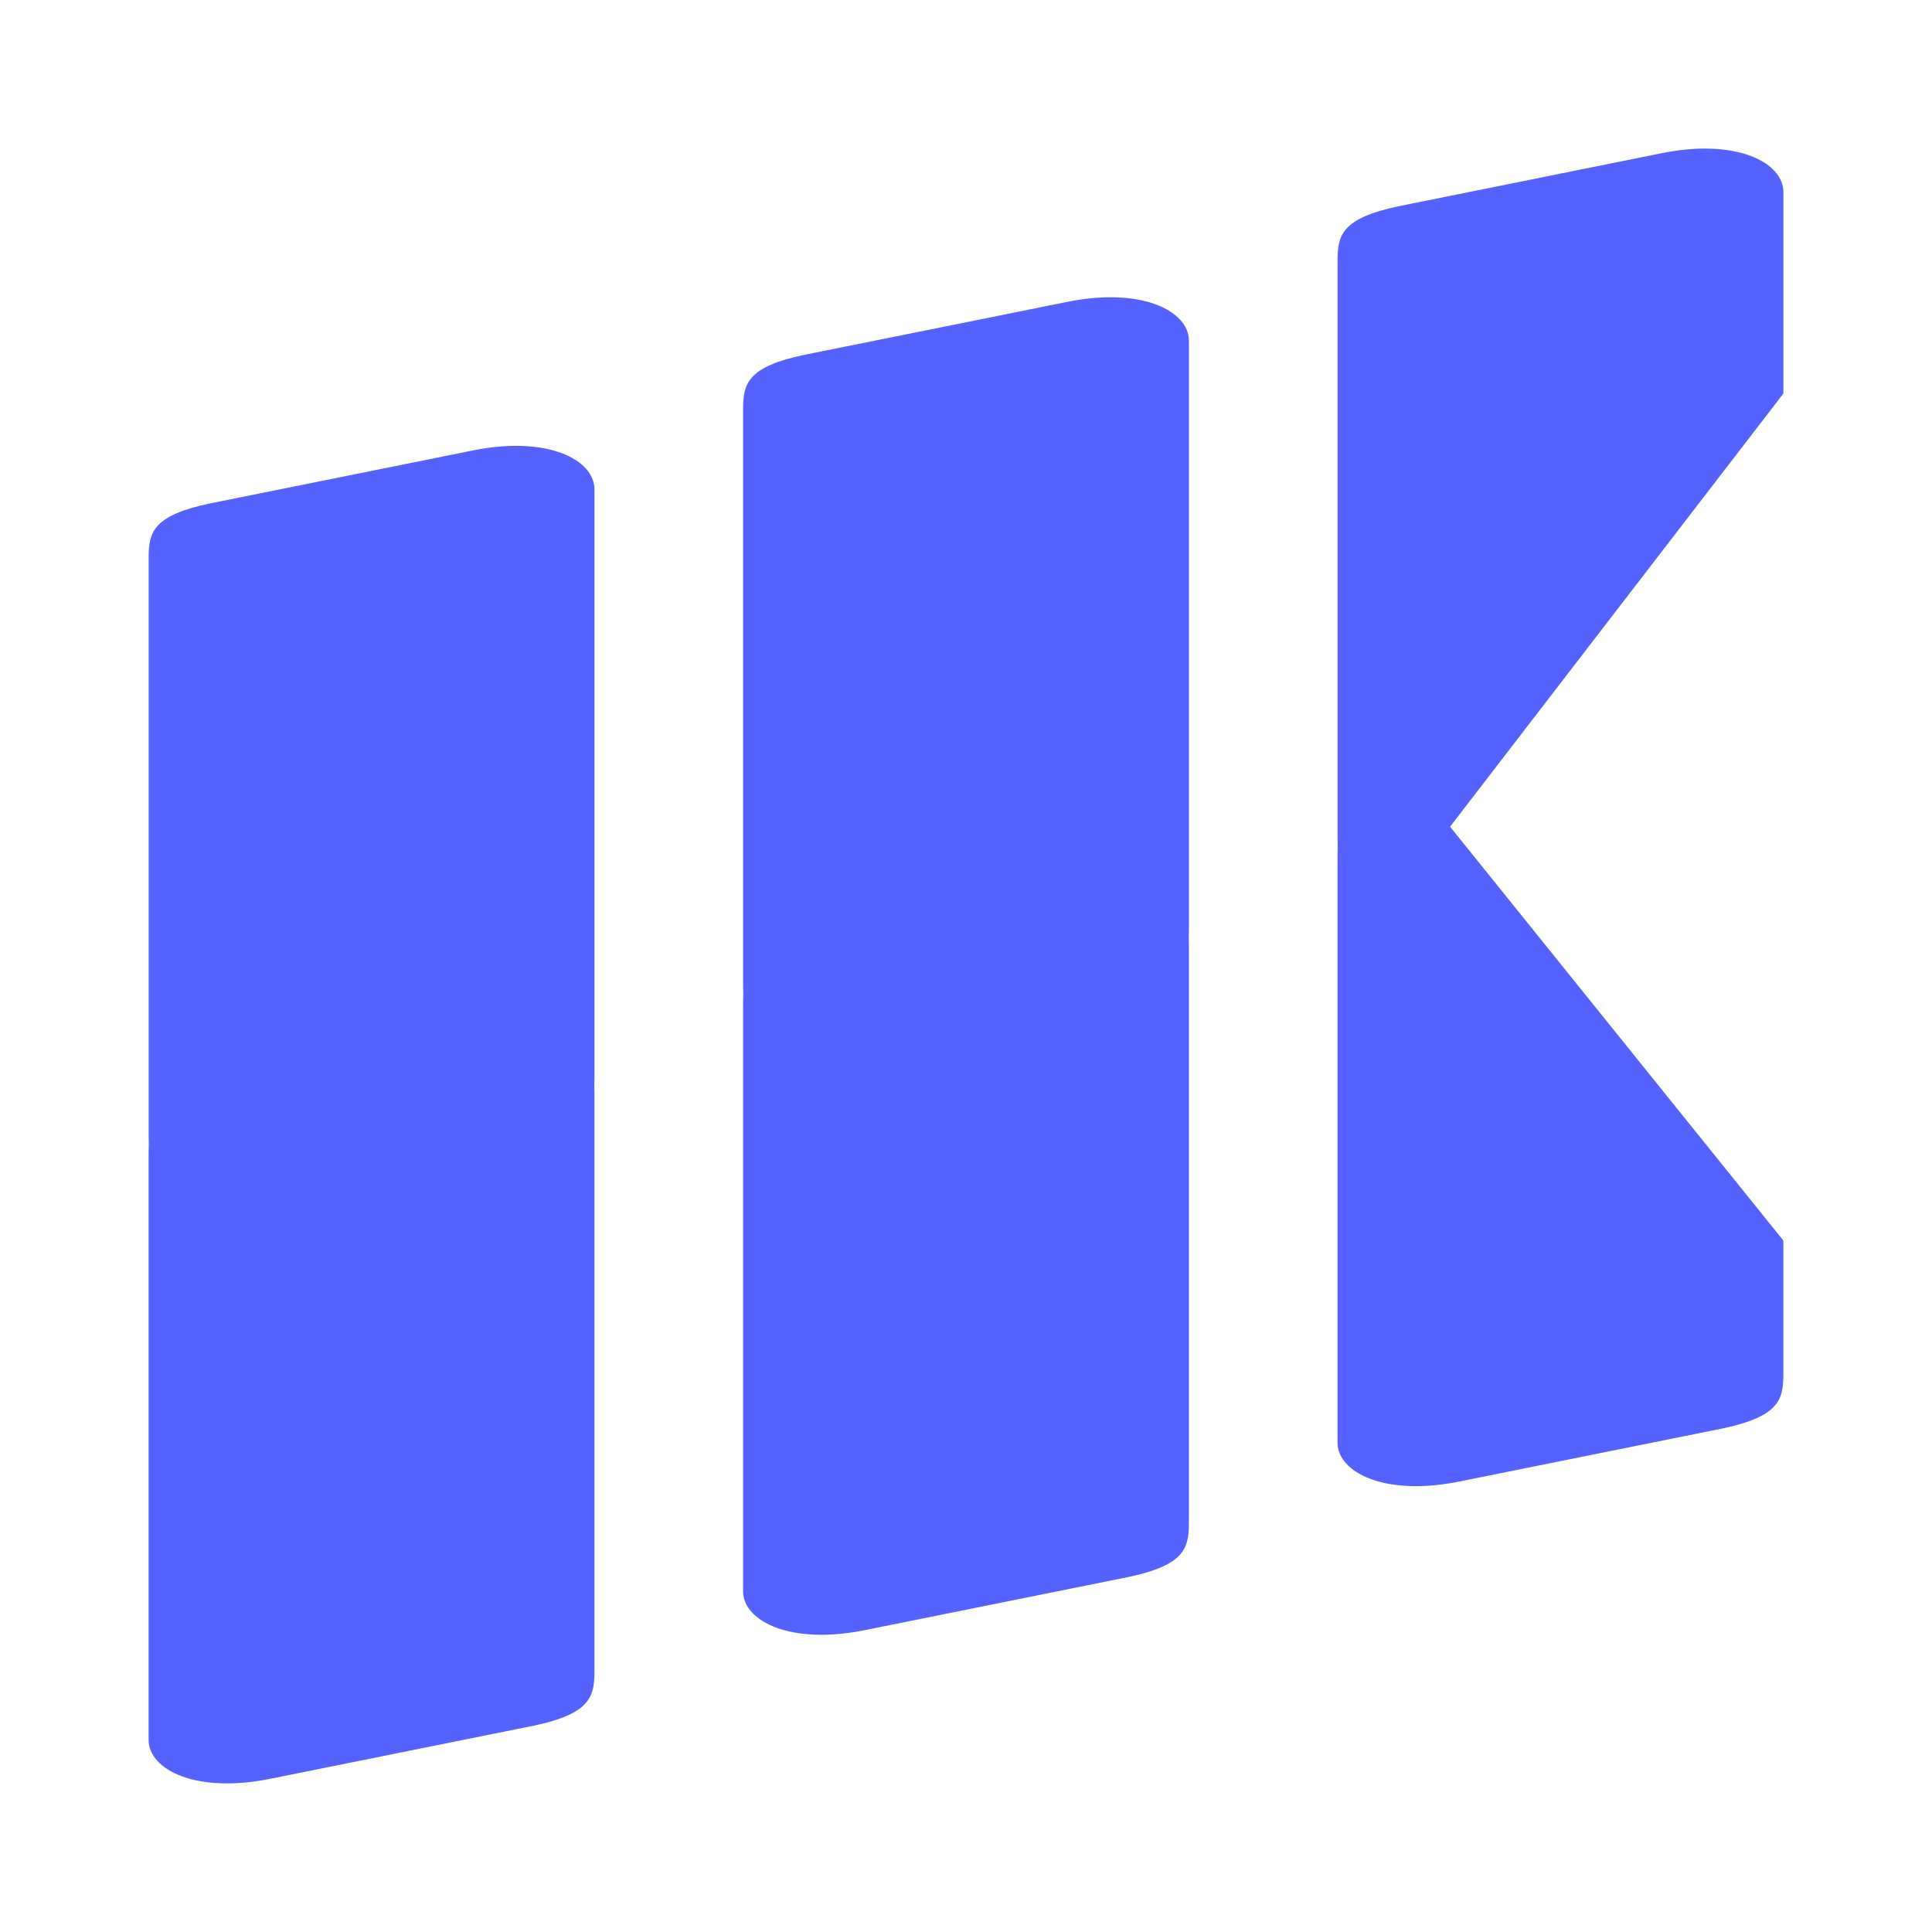<svg xmlns="http://www.w3.org/2000/svg" version="1.1" xmlns:xlink="http://www.w3.org/1999/xlink" width="104" height="104"><svg width="104" height="104" viewBox="0 0 104 104" fill="none" xmlns="http://www.w3.org/2000/svg">
<path d="M14.685 95.725C10.572 96.596 8 95.265 8 93.66L8 62.026C8 61.86 8.003 61.686 8.009 61.507C8.004 61.385 8.001 61.249 8.001 61.098L8.001 29.944C8.015 28.652 8.259 27.744 11.259 27.109L25.314 24.276C29.428 23.404 32 24.736 32 26.34L32 57.975C32 58.141 31.998 58.316 31.992 58.495C31.997 58.617 31.999 58.752 31.999 58.903L31.999 90.057C31.985 91.349 31.741 92.256 28.741 92.892L14.685 95.725Z" fill="#5463FF"></path>
<path d="M46.685 87.724C42.572 88.596 40.001 87.265 40 85.661L40 54.026C40 53.86 40.003 53.686 40.009 53.507C40.004 53.385 40.001 53.248 40.001 53.097L40.001 21.944C40.015 20.652 40.259 19.744 43.259 19.109L57.315 16.277C61.428 15.406 64 16.736 64 18.34L64 49.975C64 50.141 63.998 50.316 63.992 50.495C63.997 50.617 63.999 50.752 63.999 50.903L63.999 82.056C63.985 83.348 63.741 84.256 60.741 84.891L46.685 87.724Z" fill="#5463FF"></path>
<path d="M89.314 8.274C93.428 7.403 96 8.735 96 10.339V21.184L78.058 44.501L95.999 66.779V74.057C95.985 75.348 95.741 76.256 92.741 76.891L78.686 79.724C74.572 80.595 72 79.264 72 77.66V46.025C72 45.86 72.003 45.685 72.009 45.506C72.004 45.384 72.001 45.248 72.001 45.097V13.942C72.015 12.651 72.259 11.743 75.259 11.107L89.314 8.274Z" fill="#5463FF"></path>
</svg><style>@media (prefers-color-scheme: light) { :root { filter: none; } }
@media (prefers-color-scheme: dark) { :root { filter: none; } }
</style></svg>